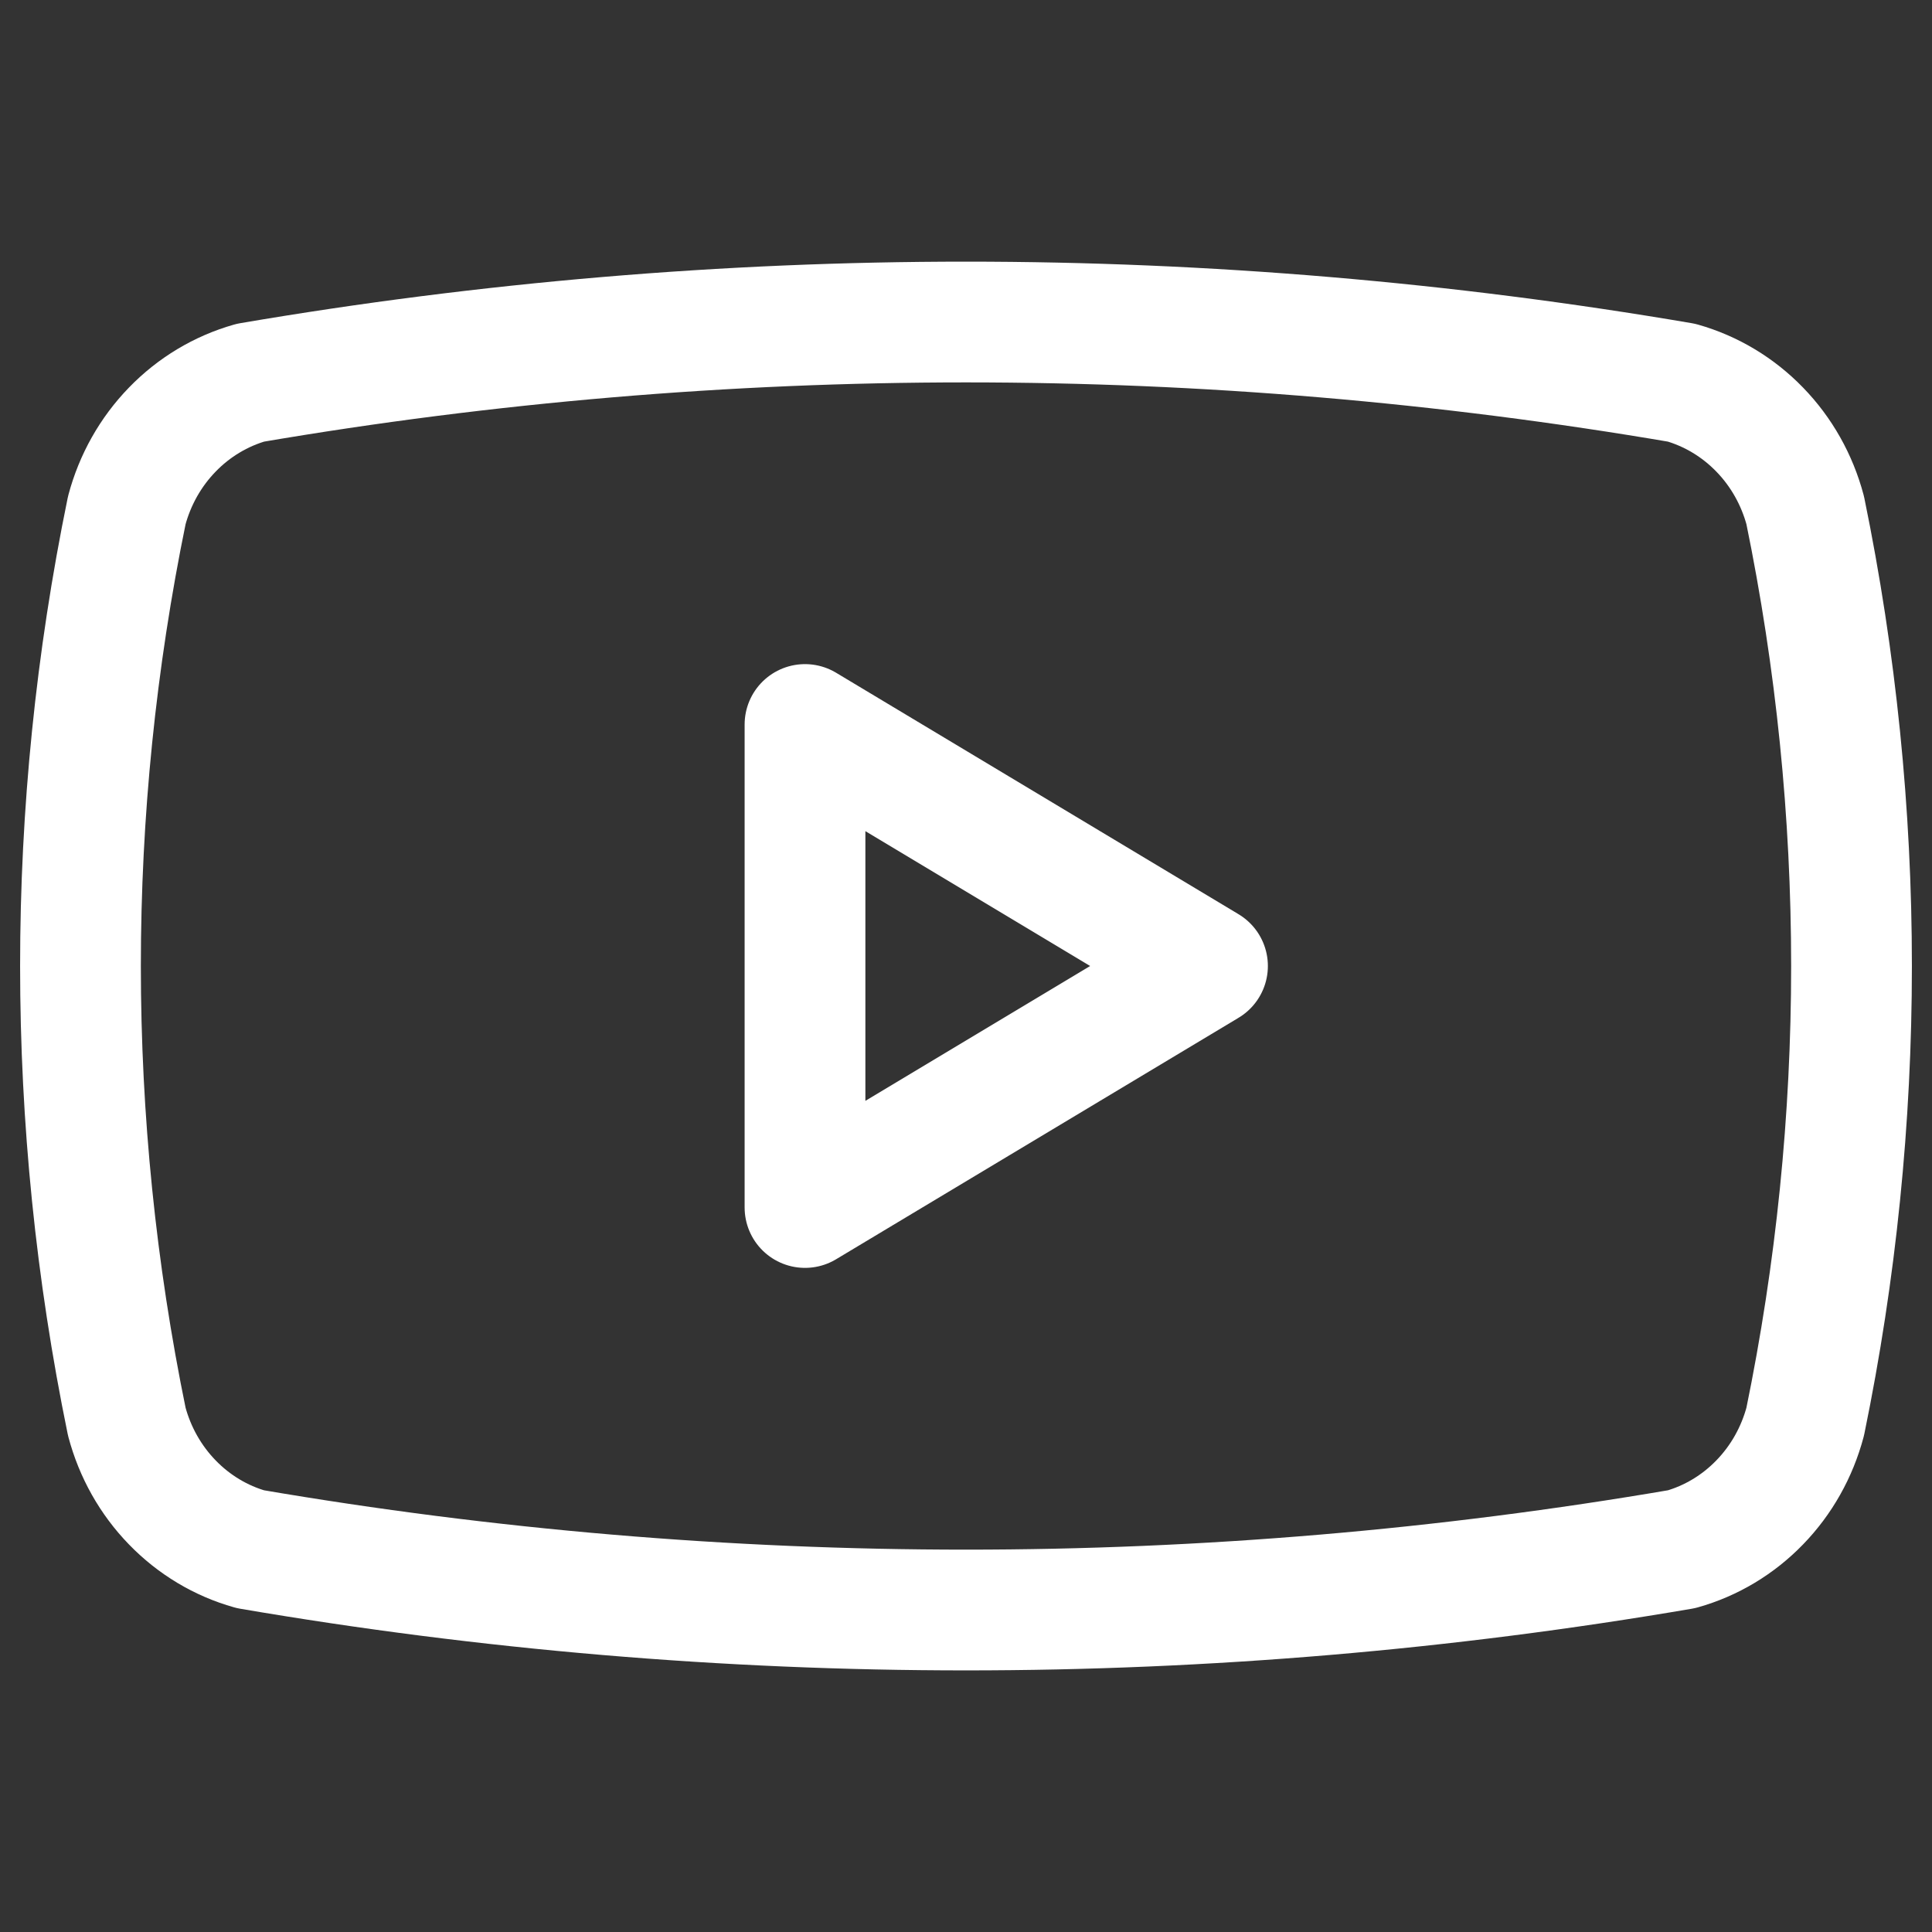 <svg width="24" height="24" viewBox="0 0 24 24" fill="none" xmlns="http://www.w3.org/2000/svg">
<rect x="0" y="0" width="24" height="24" fill="#333333" stroke="none"/>
<g clip-path="url(#clip0_848_21612)">
<path d="M1.575 17.66C0.808 13.928 0.808 10.072 1.575 6.339C1.676 5.96 1.87 5.615 2.14 5.337C2.409 5.059 2.744 4.858 3.111 4.754C8.997 3.749 15.003 3.749 20.889 4.754C21.256 4.858 21.591 5.059 21.86 5.337C22.13 5.615 22.324 5.96 22.425 6.339C23.192 10.072 23.192 13.928 22.425 17.66C22.324 18.04 22.13 18.385 21.86 18.663C21.591 18.941 21.256 19.142 20.889 19.245C15.003 20.252 8.997 20.252 3.111 19.245C2.744 19.142 2.409 18.941 2.14 18.663C1.87 18.385 1.676 18.04 1.575 17.66Z" stroke="white" stroke-width="1.5" stroke-linecap="round" stroke-linejoin="round"/>
<path d="M10 15L15 12L10 9V15Z" stroke="white" stroke-width="1.5" stroke-linecap="round" stroke-linejoin="round"/>
</g>
<defs>
<clipPath id="clip0_848_21612">
<rect width="24" height="24" fill="white"/>
</clipPath>
</defs>
</svg>
